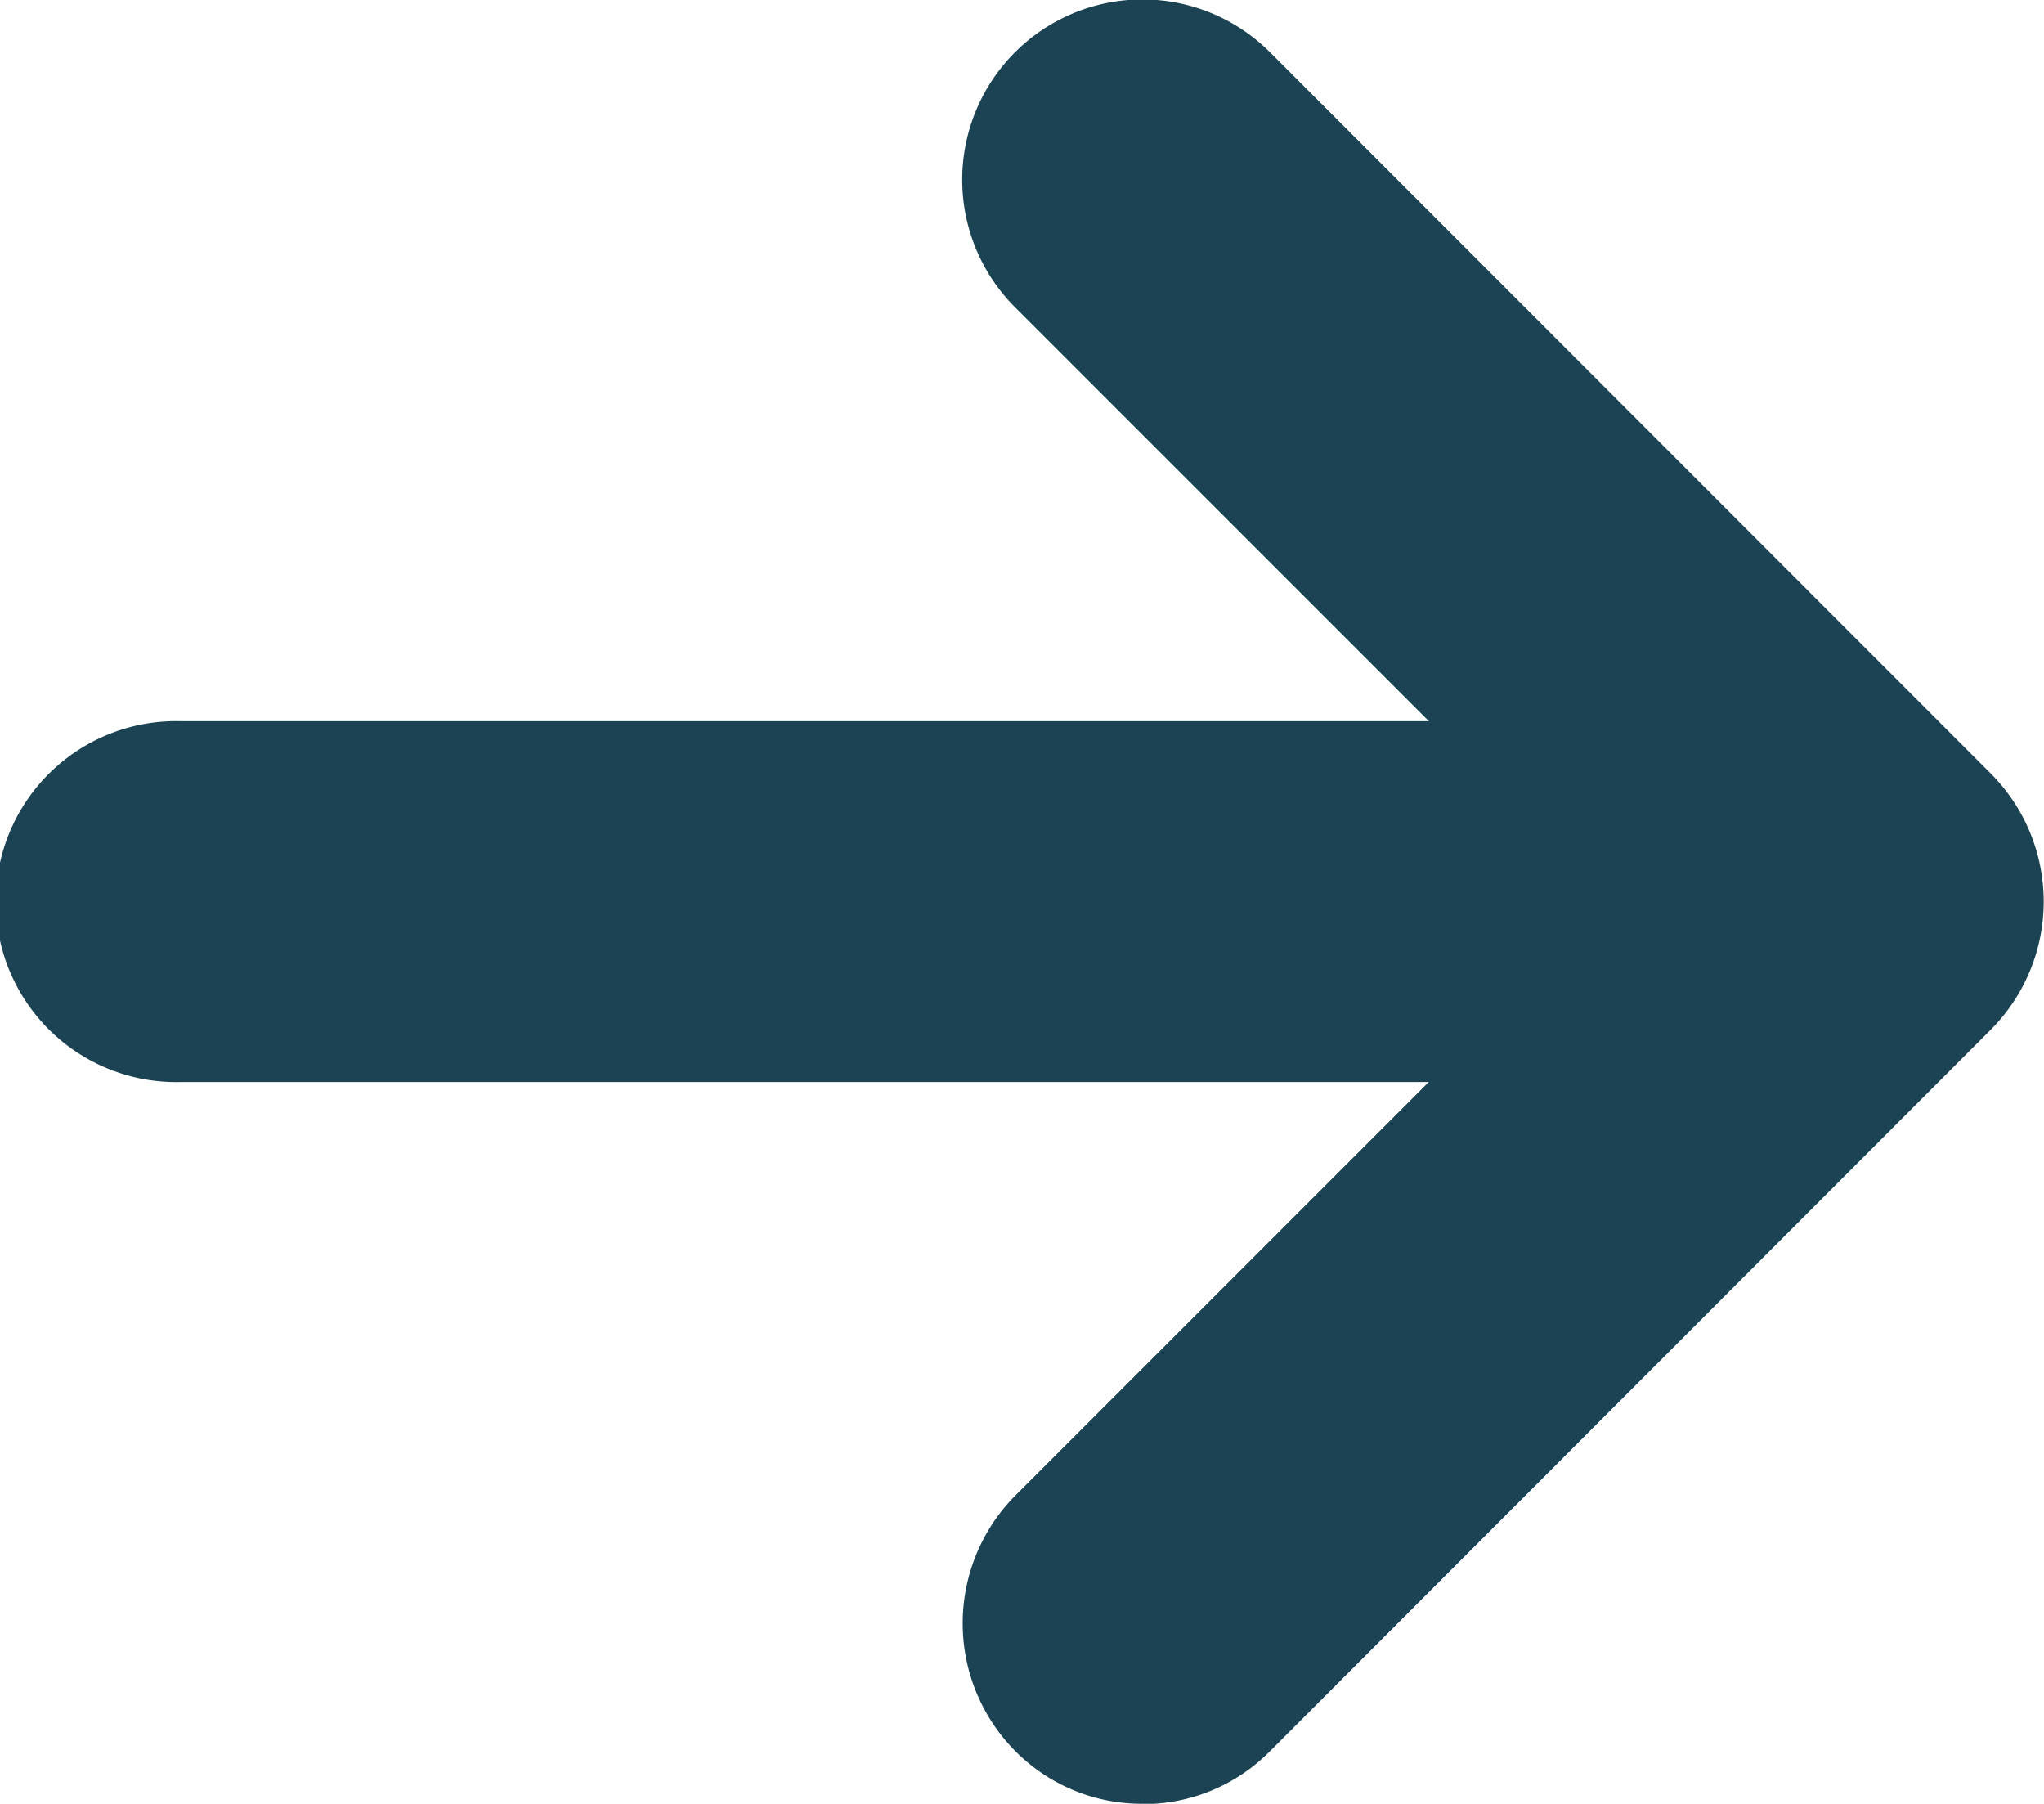 
<svg id="arrow_-_right" data-name="arrow - right" xmlns="http://www.w3.org/2000/svg" width="20.661" height="18.229" viewBox="0 0 20.661 18.229">
  <path id="Path_564" data-name="Path 564" d="M22.912,13.647H8.324a1.824,1.824,0,1,1,0-3.647H22.912a1.824,1.824,0,1,1,0,3.647" transform="translate(-6.5 -2.712)" fill="#1b4353"/>
  <path id="Path_565" data-name="Path 565" d="M12.32,25.232a1.8,1.8,0,0,1-1.289-.535,1.834,1.834,0,0,1,0-2.577l6.006-6.006-6.006-6.006a1.822,1.822,0,0,1,2.577-2.577L20.9,14.826a1.834,1.834,0,0,1,0,2.577L13.609,24.7a1.8,1.8,0,0,1-1.289.535" transform="translate(-0.771 -7.003)" fill="#1b4353"/>
</svg>
